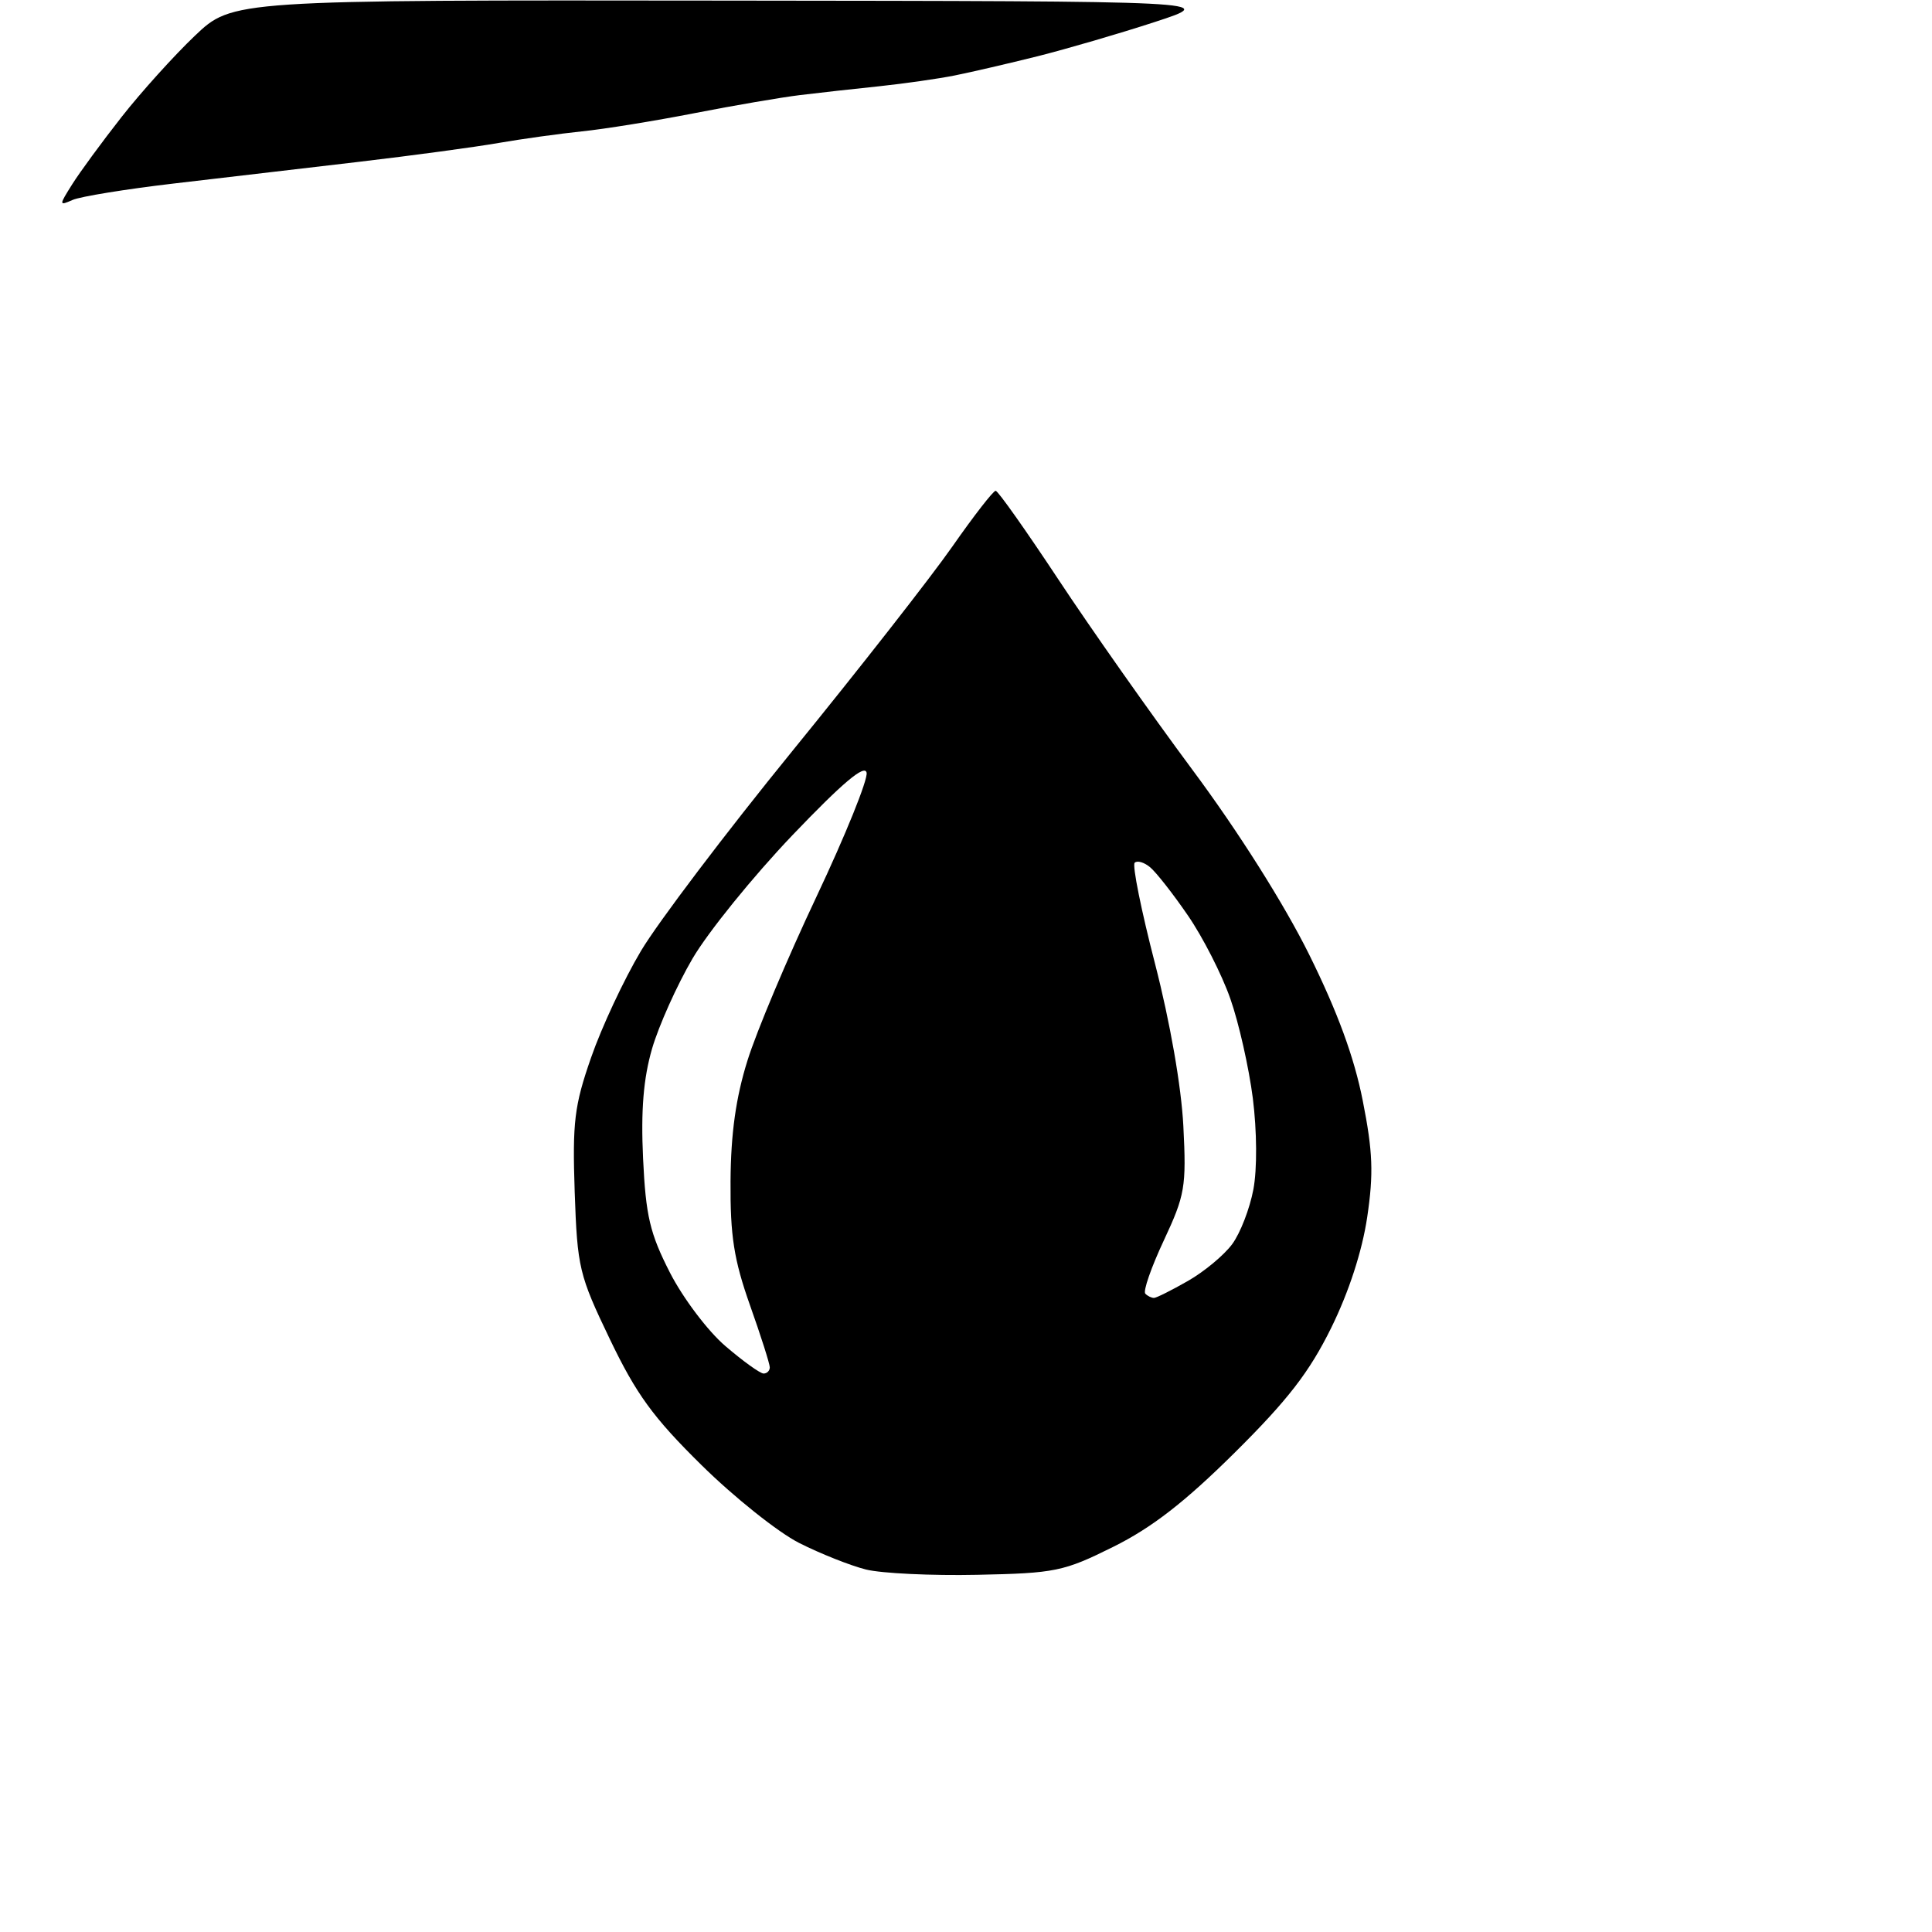 <?xml version="1.0" encoding="UTF-8" standalone="no"?>
<svg 
  version="1.1" 
  xmlns="http://www.w3.org/2000/svg" 
  xmlns:xlink="http://www.w3.org/1999/xlink" 
  xmlns:svg="http://www.w3.org/2000/svg"
  xmlns:rdf="http://www.w3.org/1999/02/22-rdf-syntax-ns#"
  xmlns:cc="http://creativecommons.org/ns#"
  xmlns:dc="http://purl.org/dc/elements/1.1/"
  viewBox="0 0 256 256"
  width="256"
  height="256"
>
<style>svg {background-color: white; }</style>"
<path stroke="none" fill="black" fill-rule="evenodd" d="M129.50,208.67C123.45,208.80 116.81,208.48 114.75,207.97C112.68,207.45 108.70,205.87 105.89,204.45C103.09,203.03 97.26,198.38 92.95,194.13C86.55,187.83 84.30,184.73 80.81,177.45C76.73,168.95 76.50,167.99 76.15,157.95C75.84,148.68 76.10,146.51 78.32,140.14C79.70,136.15 82.67,129.80 84.92,126.02C87.16,122.25 96.20,110.31 105.00,99.50C113.80,88.69 123.34,76.50 126.19,72.42C129.04,68.34 131.62,65.02 131.93,65.03C132.25,65.05 135.98,70.34 140.24,76.78C144.50,83.23 152.49,94.58 158.00,102.00C164.10,110.20 170.17,119.82 173.48,126.50C177.23,134.08 179.44,140.09 180.57,145.84C181.91,152.60 182.02,155.51 181.16,161.29C180.49,165.79 178.74,171.18 176.39,175.95C173.50,181.81 170.64,185.51 163.59,192.50C156.97,199.06 152.60,202.44 147.50,204.97C140.94,208.23 139.82,208.46 129.50,208.67zM101.18,182.00C101.63,182.00 102.00,181.63 102.00,181.18C102.00,180.72 100.82,177.01 99.37,172.93C97.25,166.93 96.75,163.77 96.80,156.50C96.84,150.19 97.51,145.42 99.04,140.54C100.23,136.70 104.35,126.93 108.19,118.81C112.02,110.70 115.01,103.31 114.83,102.39C114.60,101.23 111.66,103.70 105.00,110.67C99.78,116.14 93.82,123.50 91.76,127.02C89.70,130.54 87.29,135.91 86.40,138.96C85.26,142.90 84.91,147.09 85.21,153.50C85.57,161.13 86.12,163.44 88.77,168.63C90.50,172.01 93.81,176.40 96.14,178.38C98.46,180.37 100.73,182.00 101.18,182.00zM152.92,171.98C153.24,171.97 155.26,170.96 157.41,169.73C159.55,168.51 162.19,166.32 163.26,164.87C164.34,163.42 165.60,160.15 166.08,157.60C166.59,154.90 166.55,149.88 166.01,145.55C165.49,141.48 164.15,135.52 163.02,132.32C161.90,129.12 159.37,124.16 157.40,121.30C155.44,118.44 153.18,115.56 152.39,114.91C151.60,114.25 150.68,113.99 150.35,114.32C150.01,114.65 151.23,120.68 153.05,127.71C155.04,135.43 156.53,143.95 156.80,149.20C157.21,157.27 157.02,158.36 154.21,164.37C152.54,167.93 151.44,171.10 151.76,171.42C152.07,171.74 152.60,171.99 152.92,171.98zM9.63,26.49C7.80,27.29 7.80,27.23 9.58,24.40C10.58,22.81 13.52,18.80 16.11,15.50C18.70,12.20 23.07,7.36 25.81,4.75C30.80,0.00 30.80,0.00 96.15,0.08C161.50,0.15 161.50,0.15 153.00,2.92C148.32,4.45 141.35,6.48 137.50,7.45C133.65,8.41 128.70,9.56 126.50,10.00C124.30,10.44 119.80,11.08 116.50,11.43C113.20,11.77 108.47,12.30 106.00,12.60C103.53,12.90 97.22,13.98 92.00,15.00C86.78,16.02 80.06,17.11 77.08,17.41C74.10,17.72 69.15,18.41 66.08,18.94C63.01,19.48 54.65,20.61 47.50,21.45C40.35,22.28 29.32,23.57 23.00,24.32C16.68,25.06 10.66,26.04 9.63,26.49z" />

</svg>